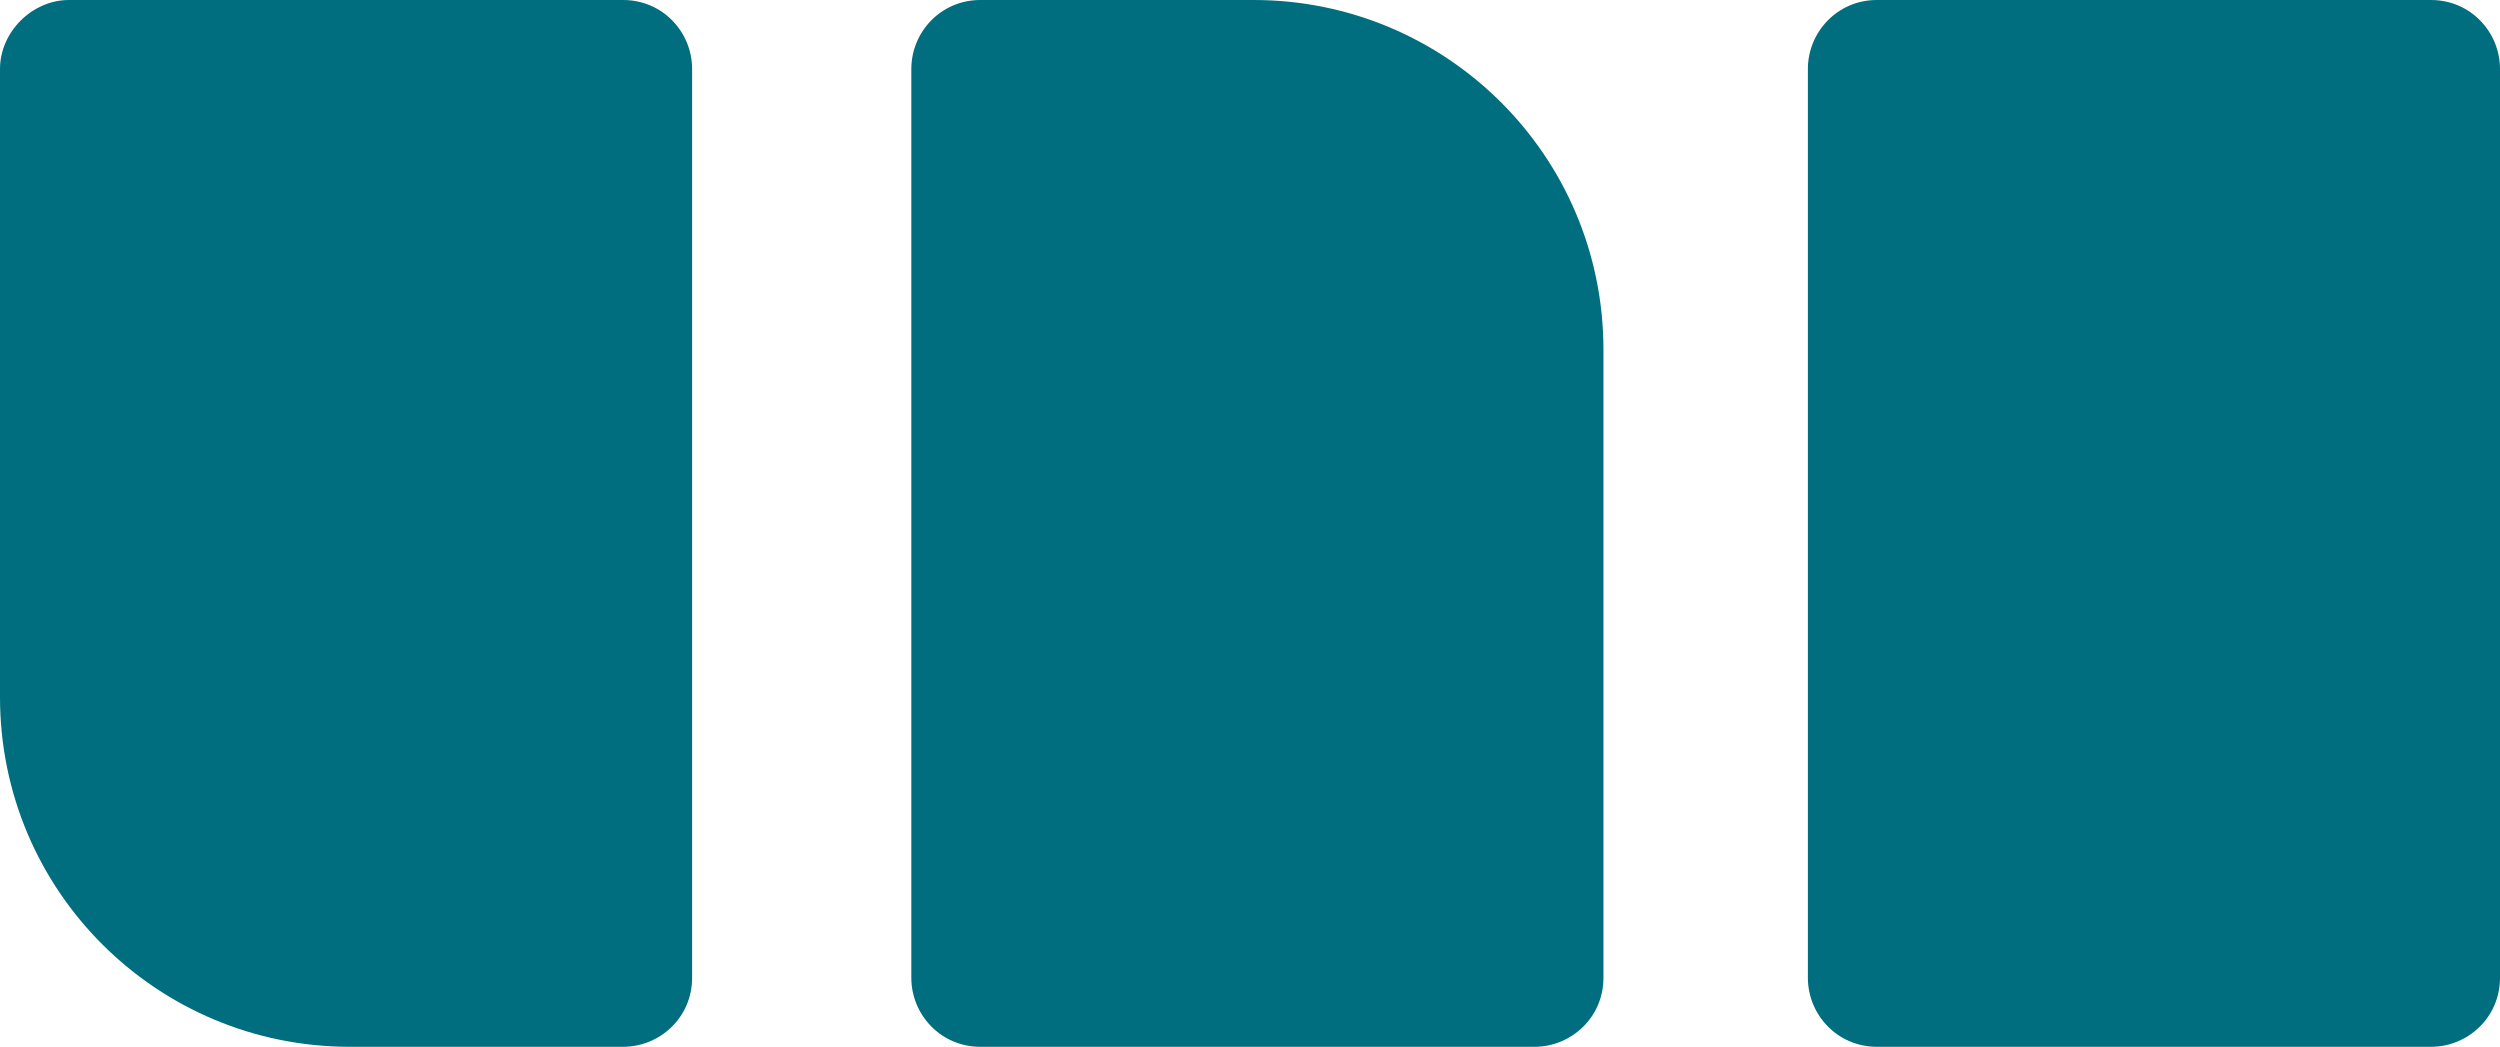 <svg viewBox="0 0 101.5 42.5" xmlns="http://www.w3.org/2000/svg"><g fill="#006e7e"><path d="m62.3 42.5h-22.5c-1.6 0-2.8-1.3-2.8-2.8v-36.9c0-1.5 1.2-2.8 2.8-2.8h11.1c7.8 0 14.2 6.3 14.2 14.2v25.5c0 1.6-1.3 2.8-2.8 2.8z"/><path d="m25.3 42.5h-11.1c-7.8 0-14.2-6.3-14.2-14.2v-25.5c0-1.5 1.3-2.8 2.8-2.8h22.5c1.6 0 2.8 1.3 2.8 2.8v36.9c0 1.6-1.3 2.8-2.8 2.8z"/><path d="m98.7 42.5h-22.5c-1.6 0-2.8-1.3-2.8-2.8v-36.9c0-1.5 1.2-2.8 2.8-2.8h22.5c1.6 0 2.8 1.3 2.8 2.8v36.9c0 1.6-1.3 2.8-2.8 2.8z"/></g></svg>